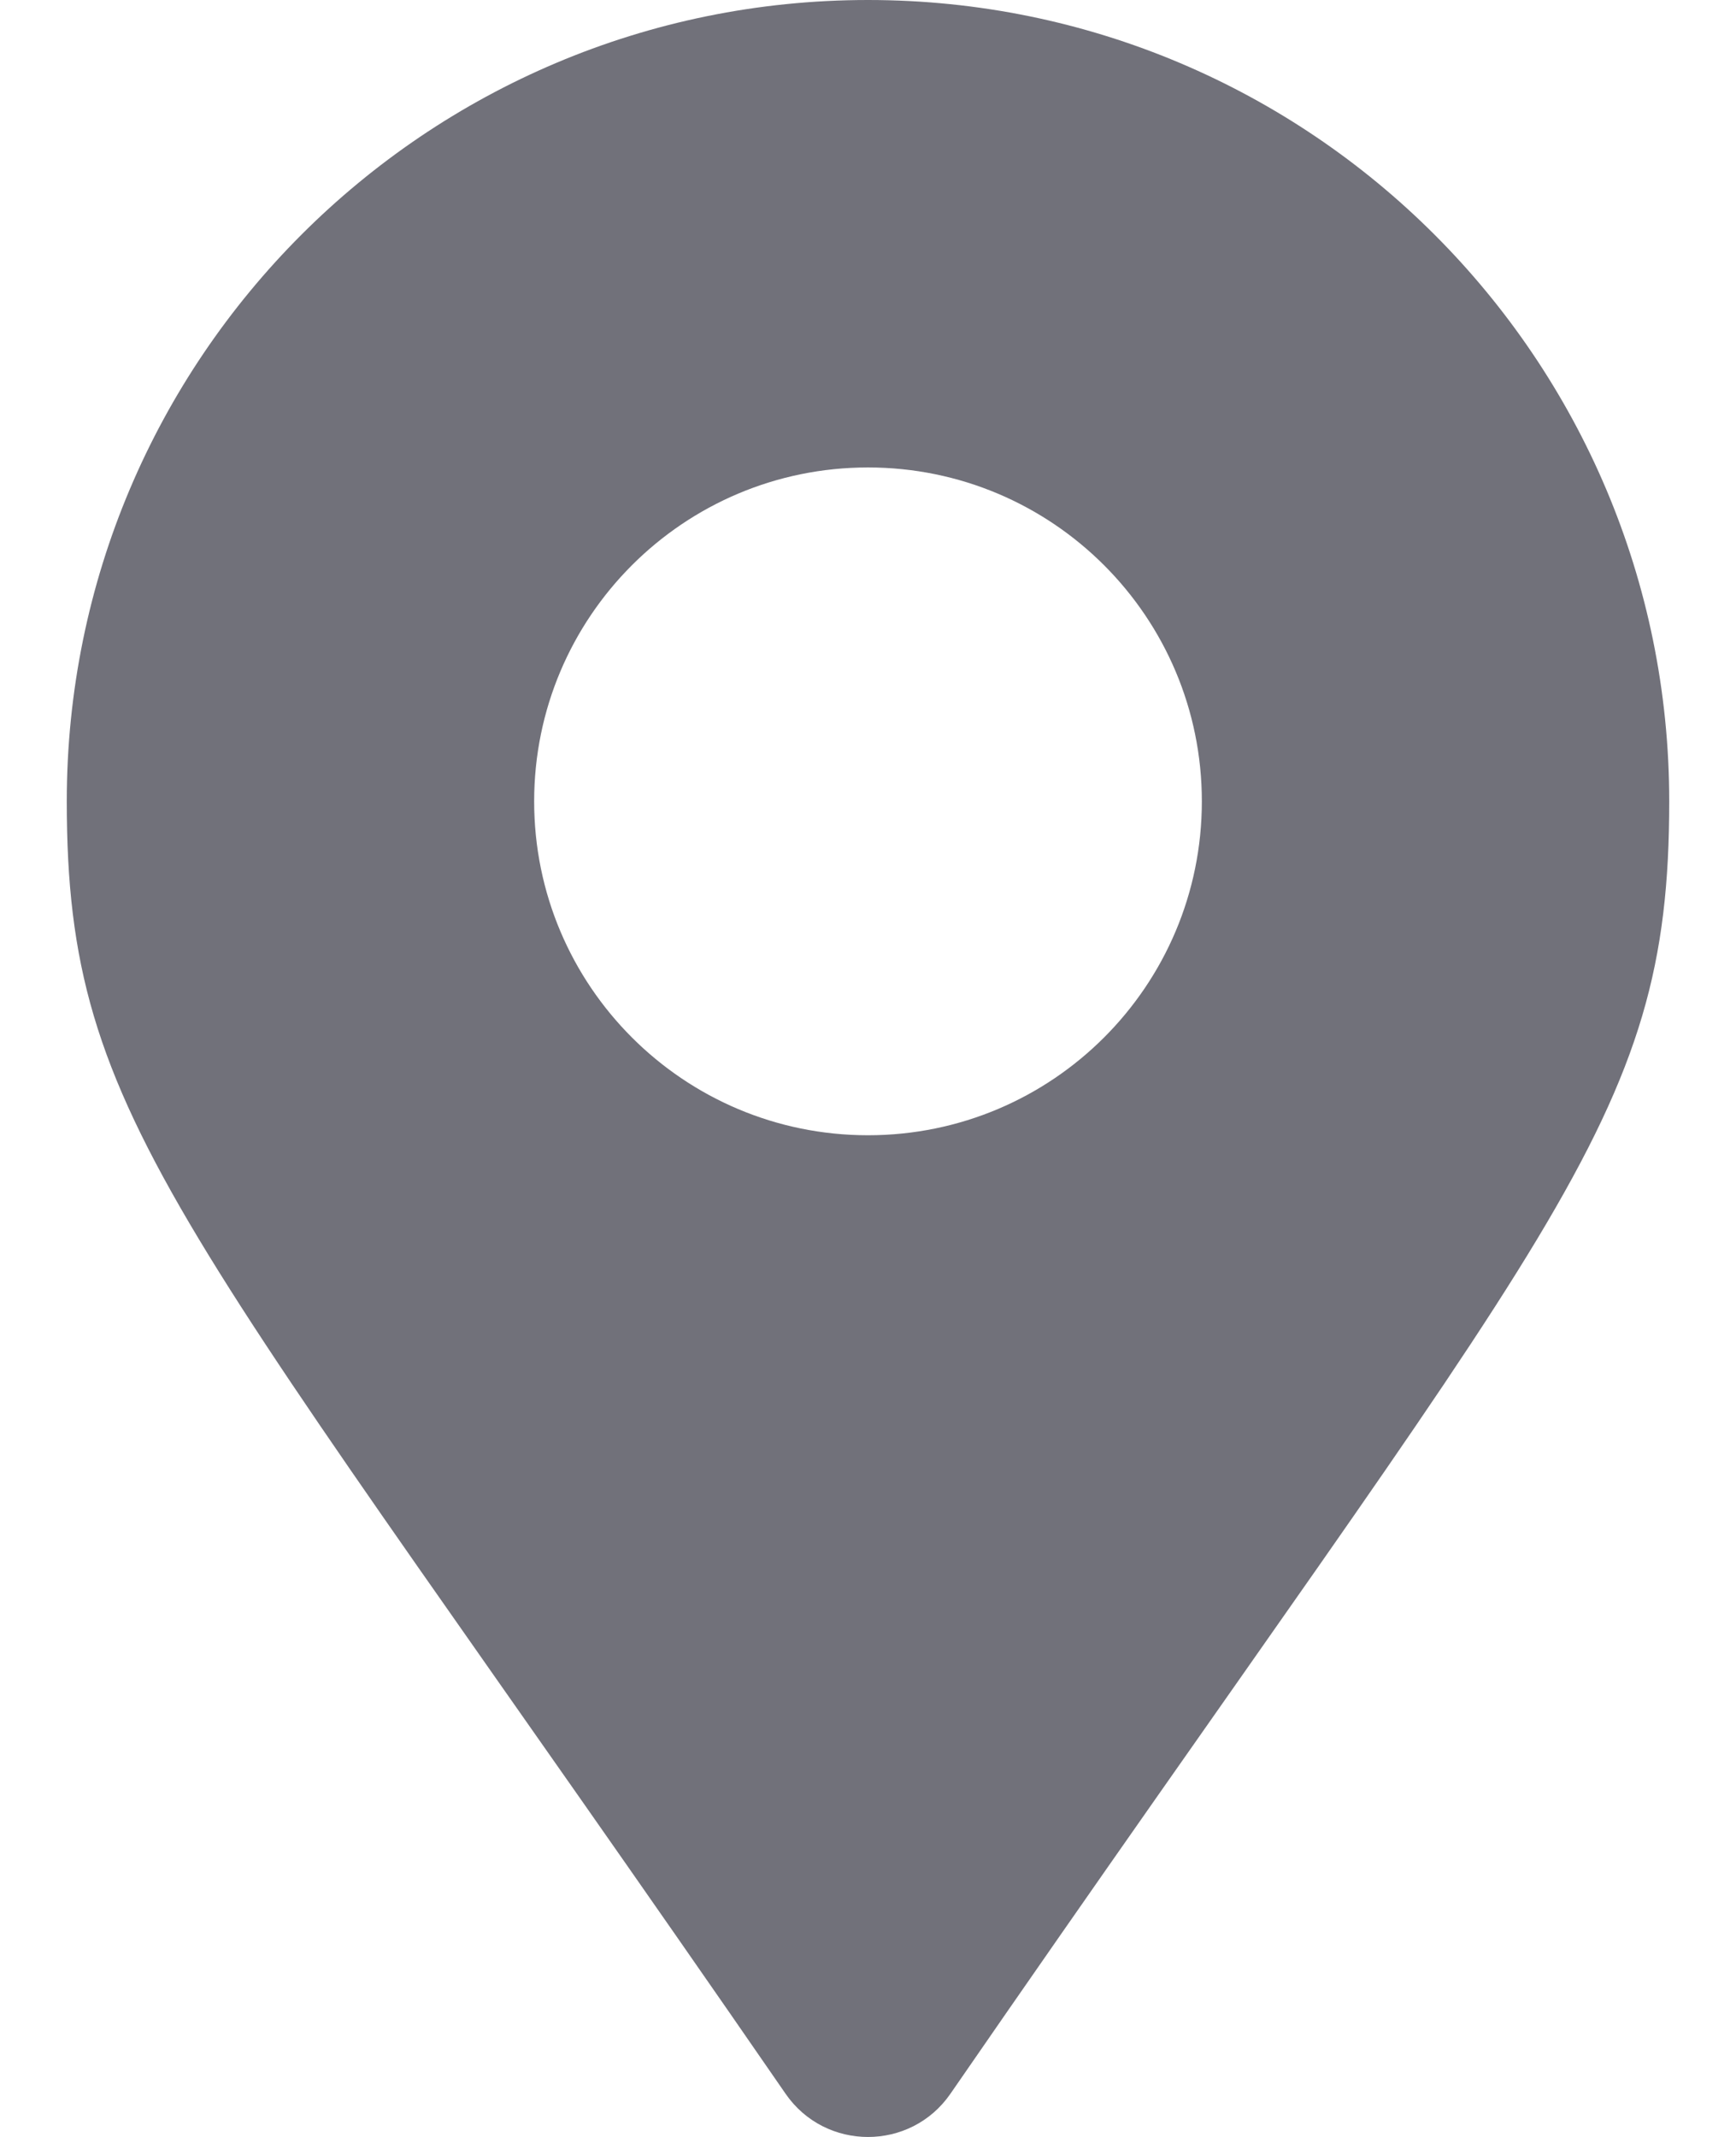 <svg width="13" height="16" viewBox="0 0 13 16" fill="none" xmlns="http://www.w3.org/2000/svg">
<path d="M5.883 15.677C1.343 9.095 0.5 8.419 0.5 6C0.5 2.686 3.186 0 6.5 0C9.814 0 12.5 2.686 12.5 6C12.5 8.419 11.657 9.095 7.117 15.677C6.819 16.108 6.181 16.108 5.883 15.677ZM6.5 8.5C7.881 8.5 9 7.381 9 6C9 4.619 7.881 3.5 6.5 3.5C5.119 3.5 4 4.619 4 6C4 7.381 5.119 8.5 6.5 8.5Z" fill="#71717A"/>
</svg>
